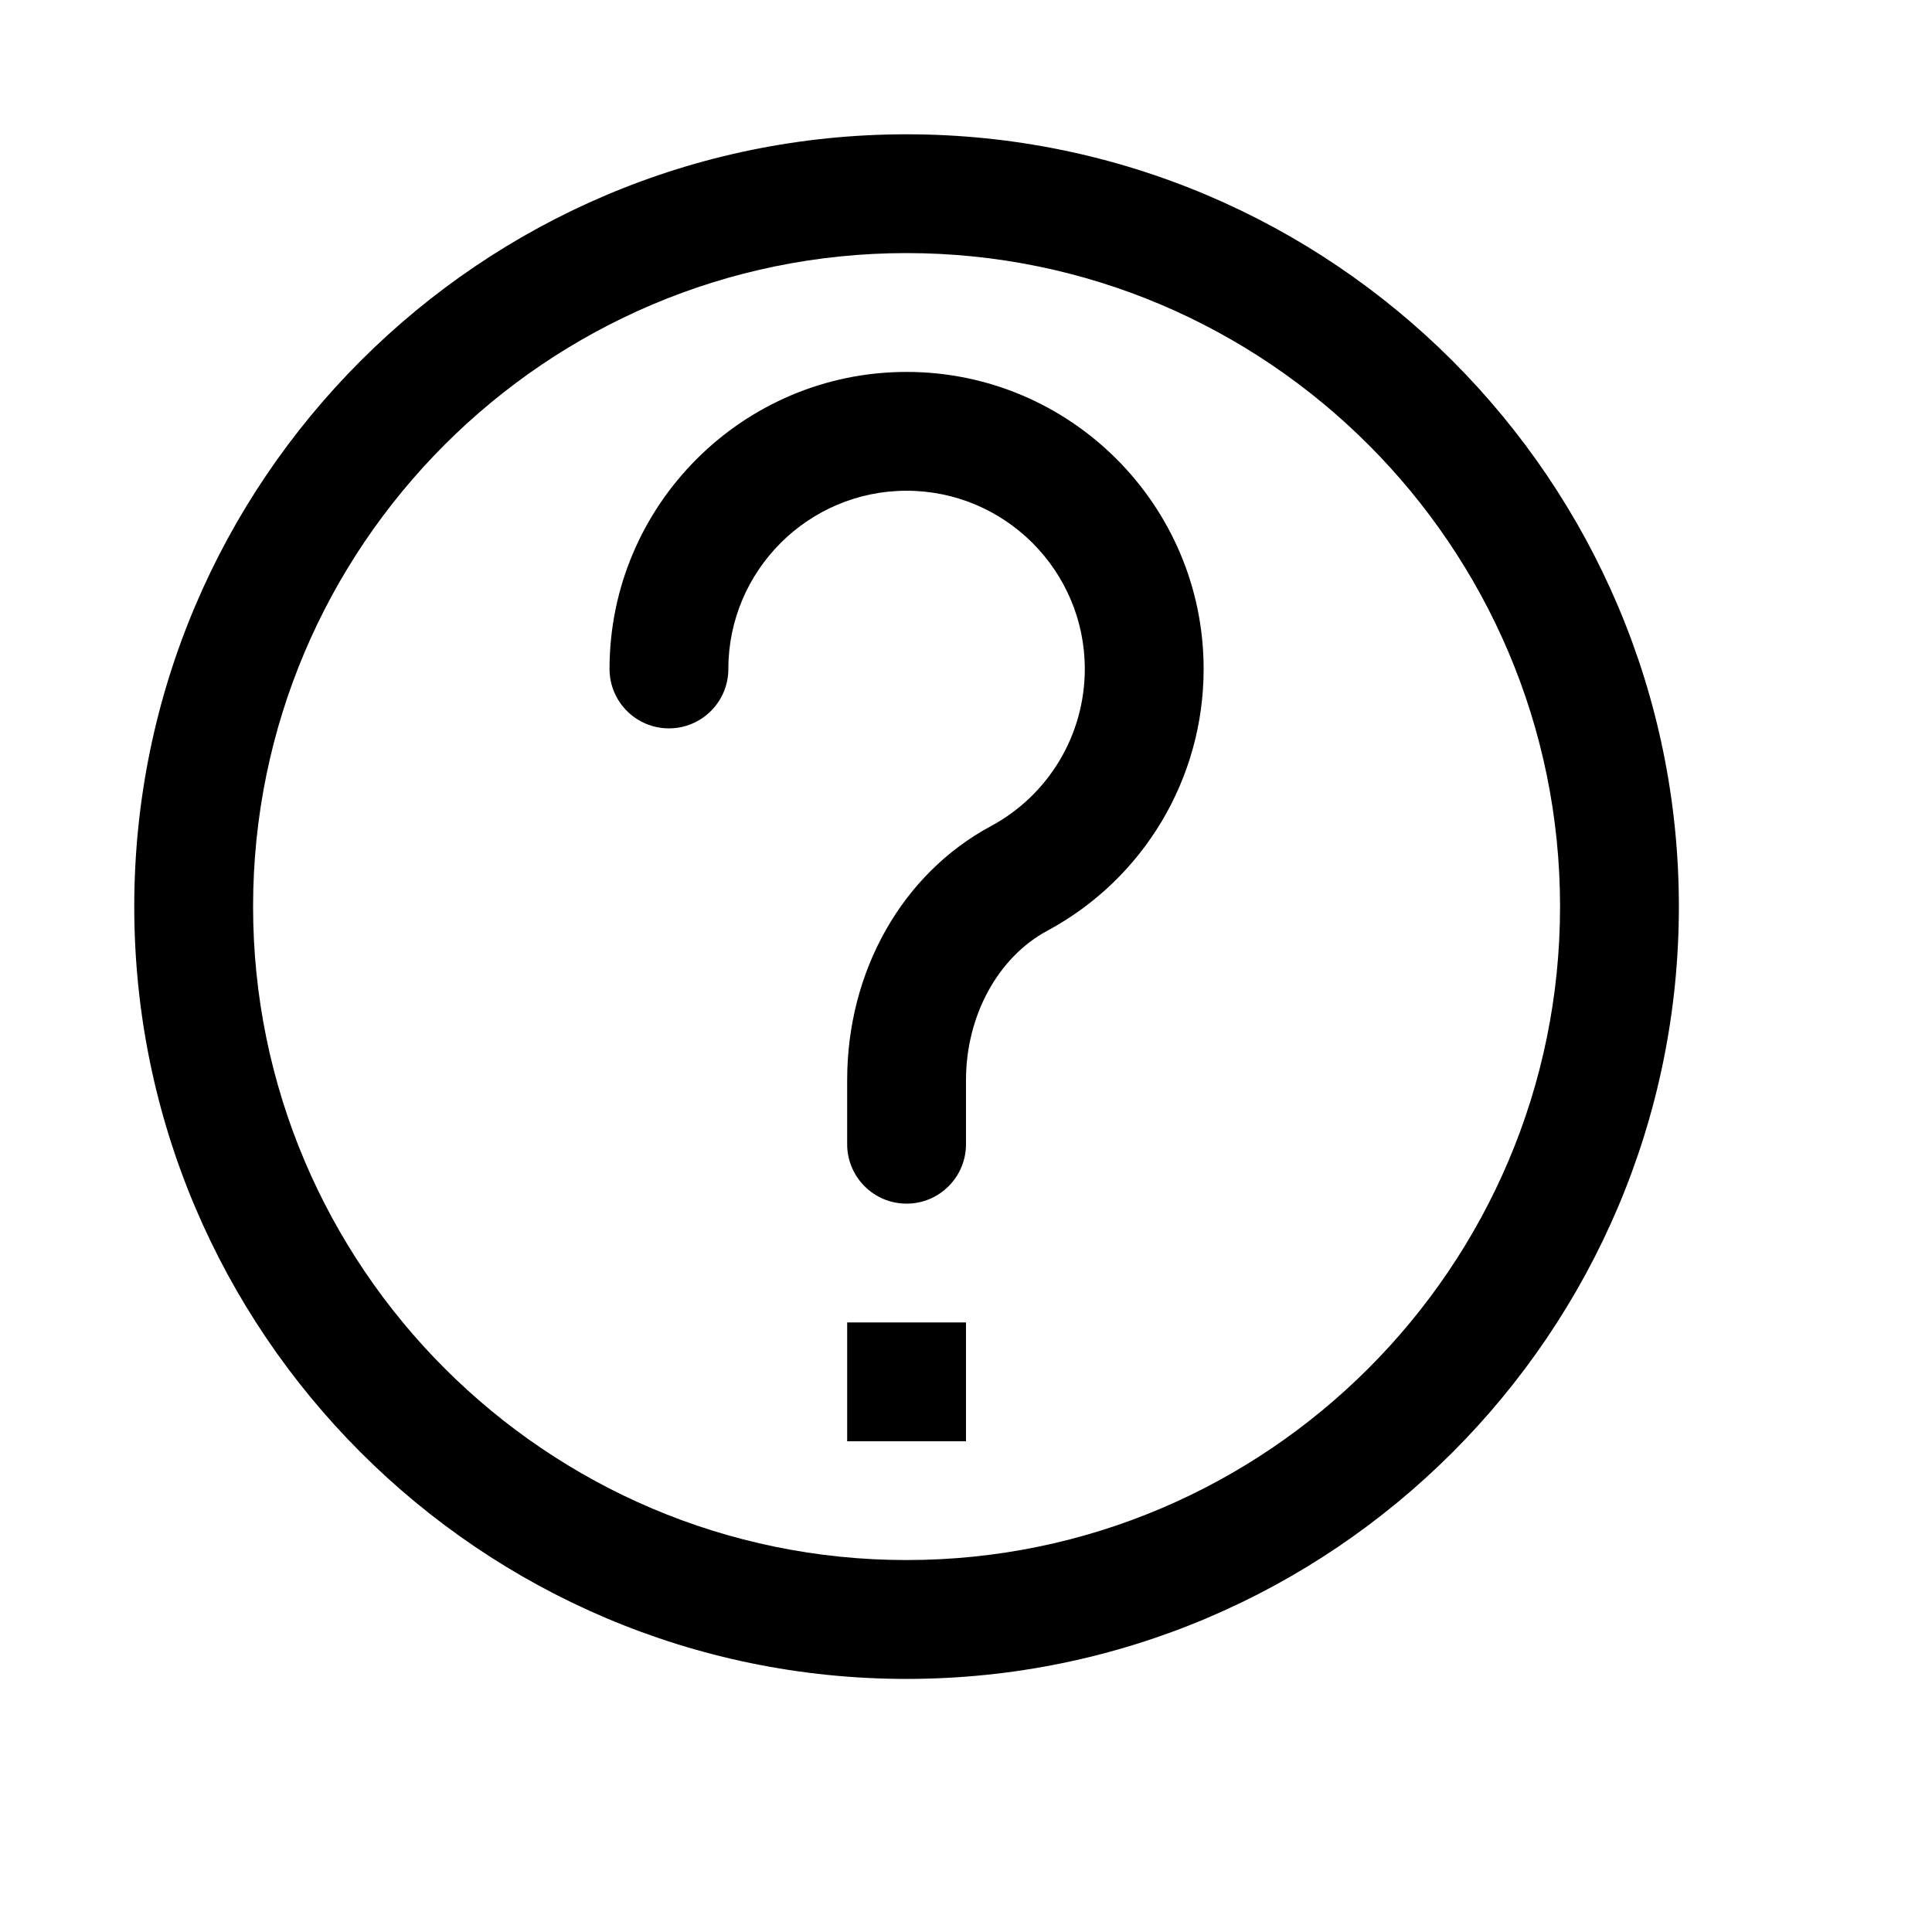 <?xml version="1.0" encoding="UTF-8"?>
<!-- Uploaded to: SVG Repo, www.svgrepo.com, Generator: SVG Repo Mixer Tools -->
<svg fill="#000000" width="800px" height="800px" version="1.1" viewBox="144 144 512 512" xmlns="http://www.w3.org/2000/svg">
 <g>
  <path d="m384.25 588.93c-112.85 0-204.67-91.816-204.67-204.67 0-112.85 91.82-204.67 204.67-204.67 112.86 0 204.67 91.82 204.67 204.67 0 112.86-91.816 204.67-204.67 204.67zm0-377.86c-95.504 0-173.18 77.68-173.18 173.18 0 95.473 77.68 173.18 173.18 173.18 95.473 0 173.18-77.711 173.18-173.18 0-95.504-77.711-173.18-173.18-173.18z"/>
  <path d="m368.51 494.46h31.488v31.488h-31.488z"/>
  <path d="m384.25 462.98c-8.691 0-15.742-7.055-15.742-15.746v-17.004c0-28.906 14.609-54.695 38.133-67.32 15.301-8.25 24.844-24.215 24.844-41.629 0-26.039-21.191-47.23-47.234-47.23-26.039 0-47.23 21.191-47.23 47.23 0 8.691-7.055 15.746-15.746 15.746s-15.742-7.055-15.742-15.746c0-43.391 35.328-78.719 78.719-78.719 43.422 0 78.723 35.328 78.723 78.719 0 29.031-15.871 55.609-41.406 69.367-13.102 7.023-21.57 22.547-21.57 39.582v17.004c0 8.691-7.055 15.746-15.746 15.746z"/>
 </g>
</svg>